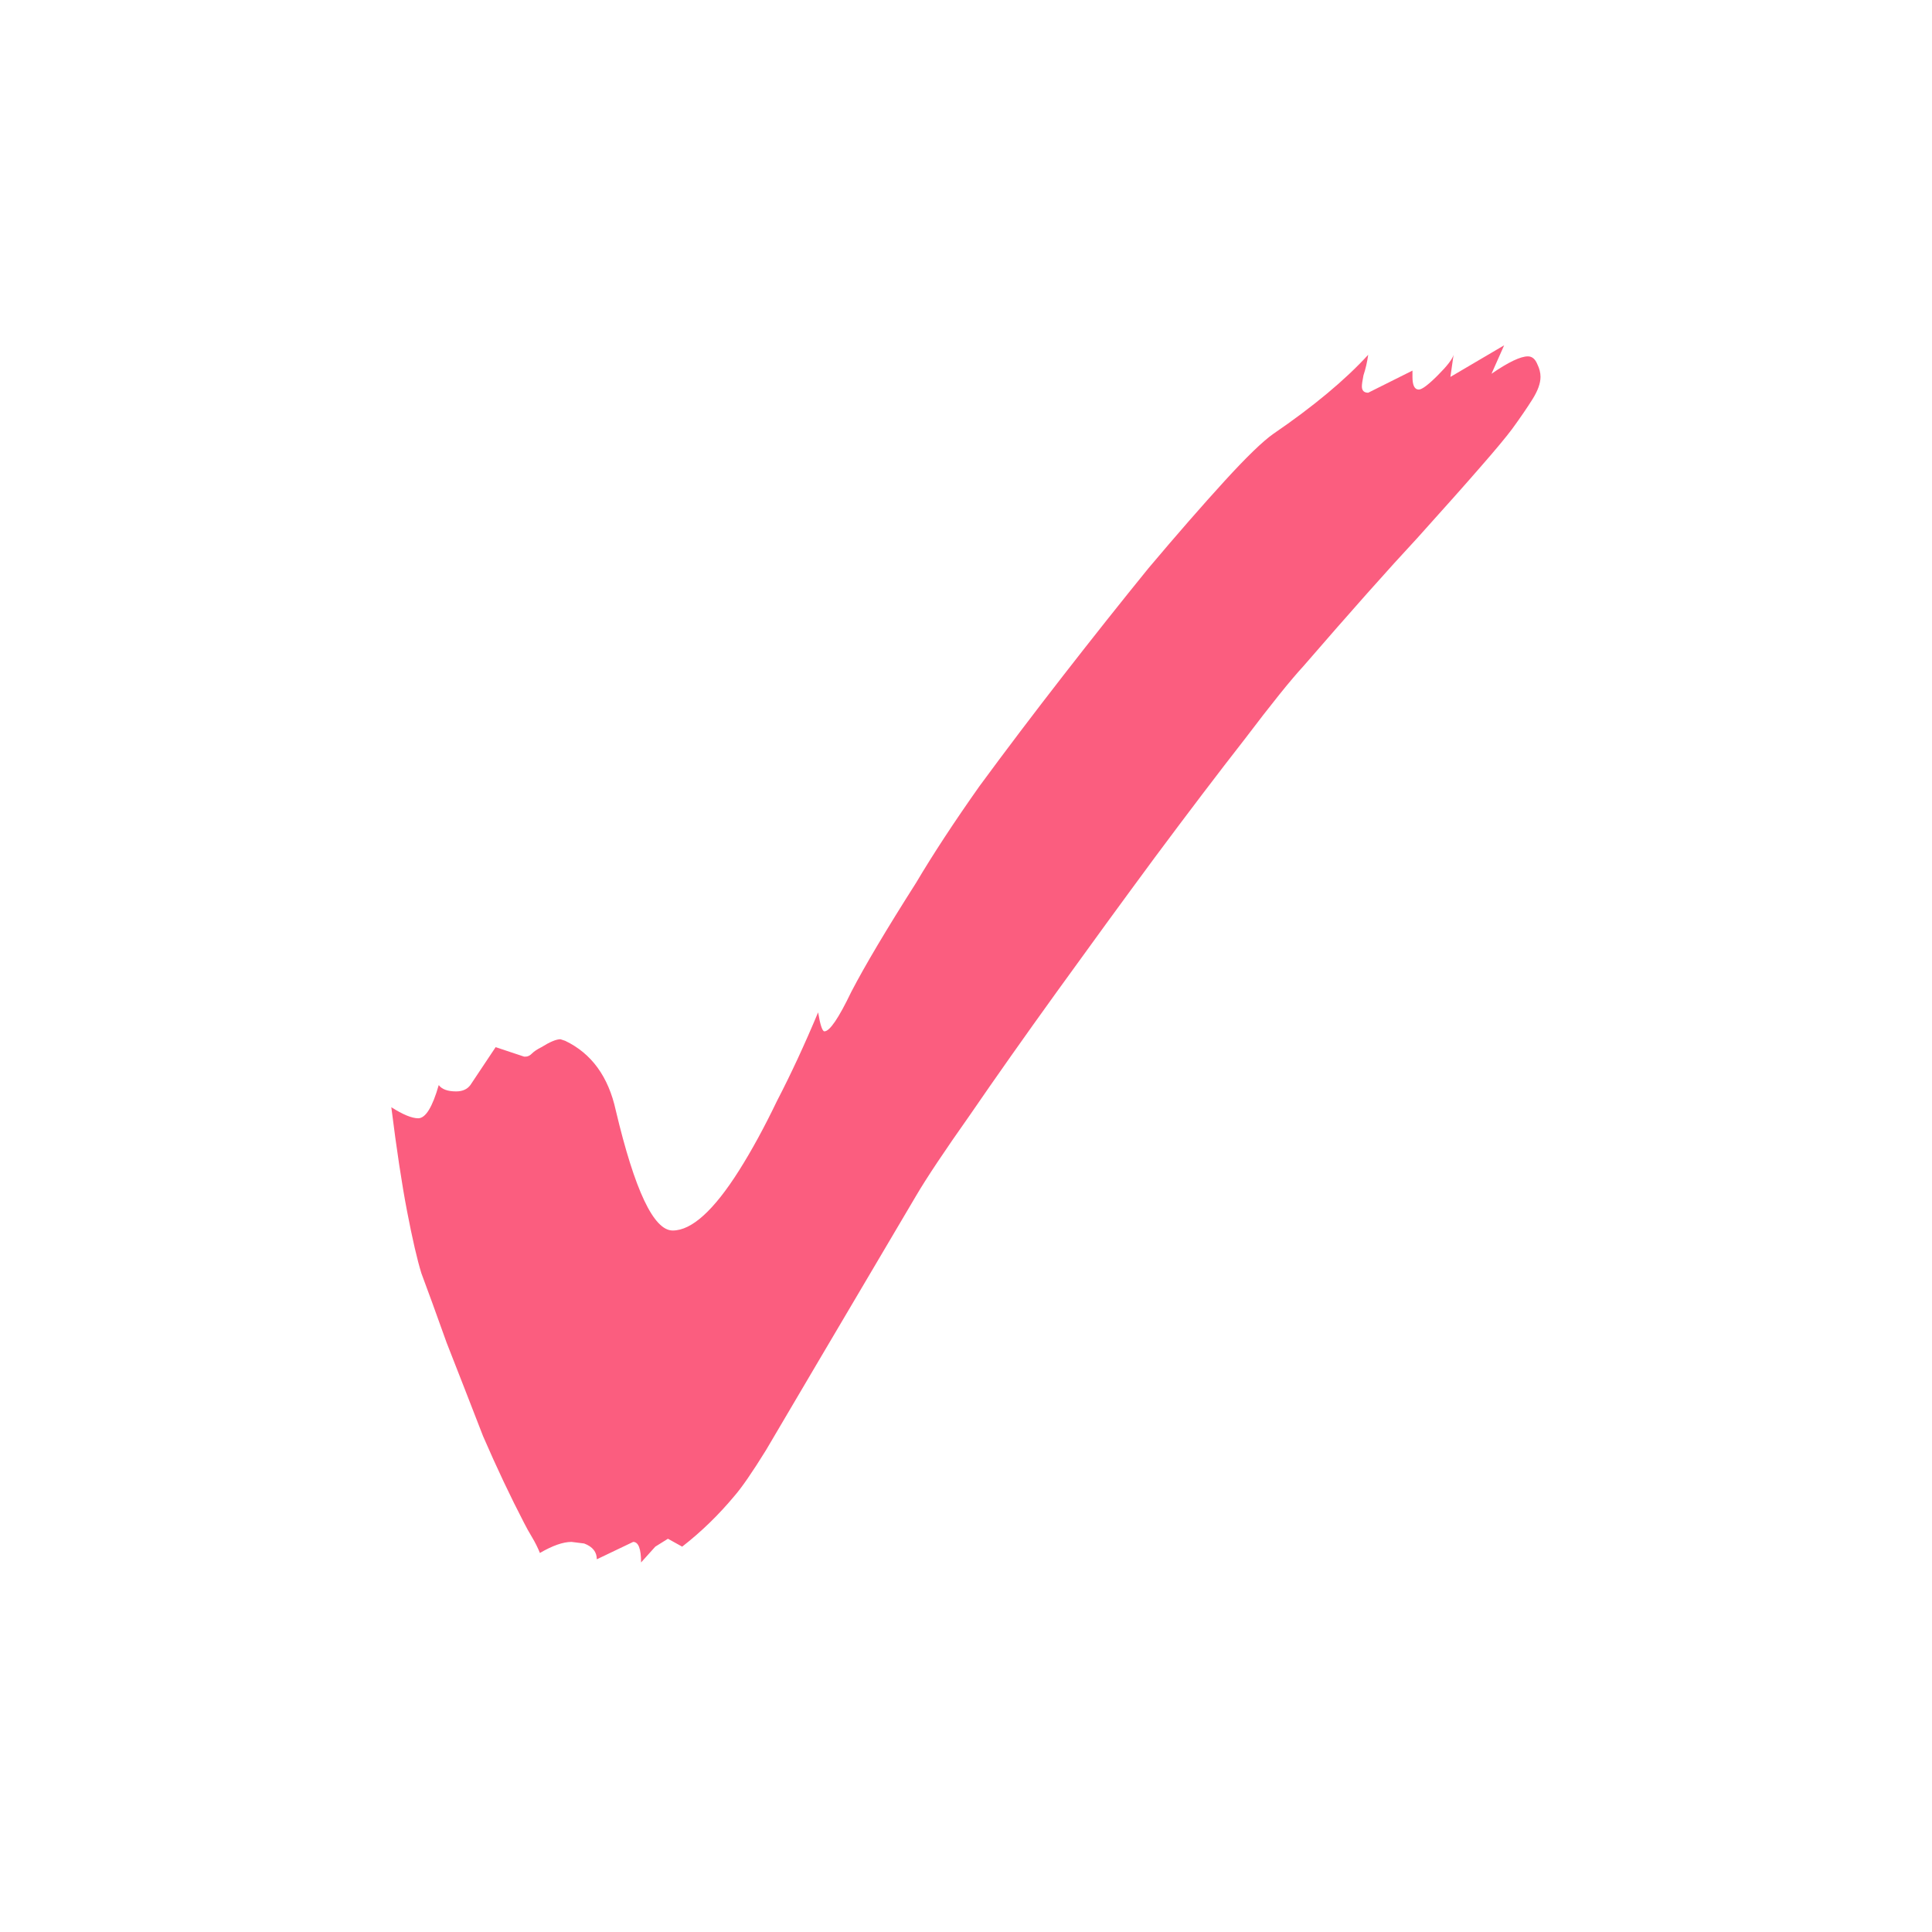 <svg width="22" height="22" viewBox="0 0 22 22" fill="none" xmlns="http://www.w3.org/2000/svg">
<path d="M7.3 17.792C7.3 17.636 7.27 17.558 7.21 17.558L6.796 17.756C6.796 17.672 6.748 17.612 6.652 17.576L6.508 17.558C6.412 17.558 6.292 17.6 6.148 17.684C6.124 17.624 6.094 17.564 6.058 17.504C6.022 17.444 5.992 17.39 5.968 17.342C5.812 17.042 5.656 16.712 5.5 16.352C5.356 15.98 5.218 15.626 5.086 15.29C4.966 14.954 4.87 14.69 4.798 14.498C4.75 14.342 4.696 14.108 4.636 13.796C4.576 13.484 4.516 13.088 4.456 12.608C4.588 12.692 4.69 12.734 4.762 12.734C4.846 12.734 4.924 12.608 4.996 12.356C5.032 12.404 5.098 12.428 5.194 12.428C5.266 12.428 5.32 12.404 5.356 12.356L5.644 11.924L5.968 12.032H5.986C6.01 12.032 6.034 12.02 6.058 11.996C6.082 11.972 6.118 11.948 6.166 11.924C6.262 11.864 6.334 11.834 6.382 11.834L6.436 11.852C6.736 11.996 6.928 12.26 7.012 12.644C7.228 13.556 7.444 14.012 7.66 14.012C7.876 14.012 8.128 13.784 8.416 13.328C8.56 13.1 8.704 12.836 8.848 12.536C9.004 12.236 9.16 11.9 9.316 11.528C9.34 11.672 9.364 11.744 9.388 11.744C9.448 11.744 9.55 11.594 9.694 11.294C9.85 10.994 10.096 10.58 10.432 10.052C10.624 9.728 10.864 9.362 11.152 8.954C11.452 8.546 11.77 8.126 12.106 7.694C12.442 7.262 12.766 6.854 13.078 6.47C13.402 6.086 13.69 5.756 13.942 5.48C14.194 5.204 14.38 5.024 14.5 4.94C14.956 4.628 15.316 4.328 15.58 4.04C15.568 4.124 15.55 4.202 15.526 4.274C15.514 4.334 15.508 4.376 15.508 4.4C15.508 4.448 15.532 4.472 15.58 4.472L16.084 4.22V4.292C16.084 4.388 16.108 4.436 16.156 4.436C16.192 4.436 16.264 4.382 16.372 4.274C16.48 4.166 16.54 4.088 16.552 4.04L16.516 4.292L17.128 3.932L16.984 4.256C17.176 4.124 17.314 4.058 17.398 4.058C17.446 4.058 17.482 4.088 17.506 4.148C17.53 4.196 17.542 4.244 17.542 4.292C17.542 4.364 17.512 4.448 17.452 4.544C17.392 4.64 17.314 4.754 17.218 4.886C17.146 4.982 17.026 5.126 16.858 5.318C16.702 5.498 16.462 5.768 16.138 6.128C15.814 6.476 15.382 6.962 14.842 7.586C14.698 7.742 14.476 8.018 14.176 8.414C13.876 8.798 13.534 9.248 13.15 9.764C12.778 10.268 12.406 10.778 12.034 11.294C11.662 11.81 11.332 12.278 11.044 12.698C10.756 13.106 10.552 13.412 10.432 13.616L9.316 15.506C9.076 15.914 8.878 16.25 8.722 16.514C8.566 16.766 8.446 16.94 8.362 17.036C8.182 17.252 7.984 17.444 7.768 17.612L7.606 17.522L7.462 17.612L7.3 17.792Z" fill="#FB5D7F"/>
</svg>
